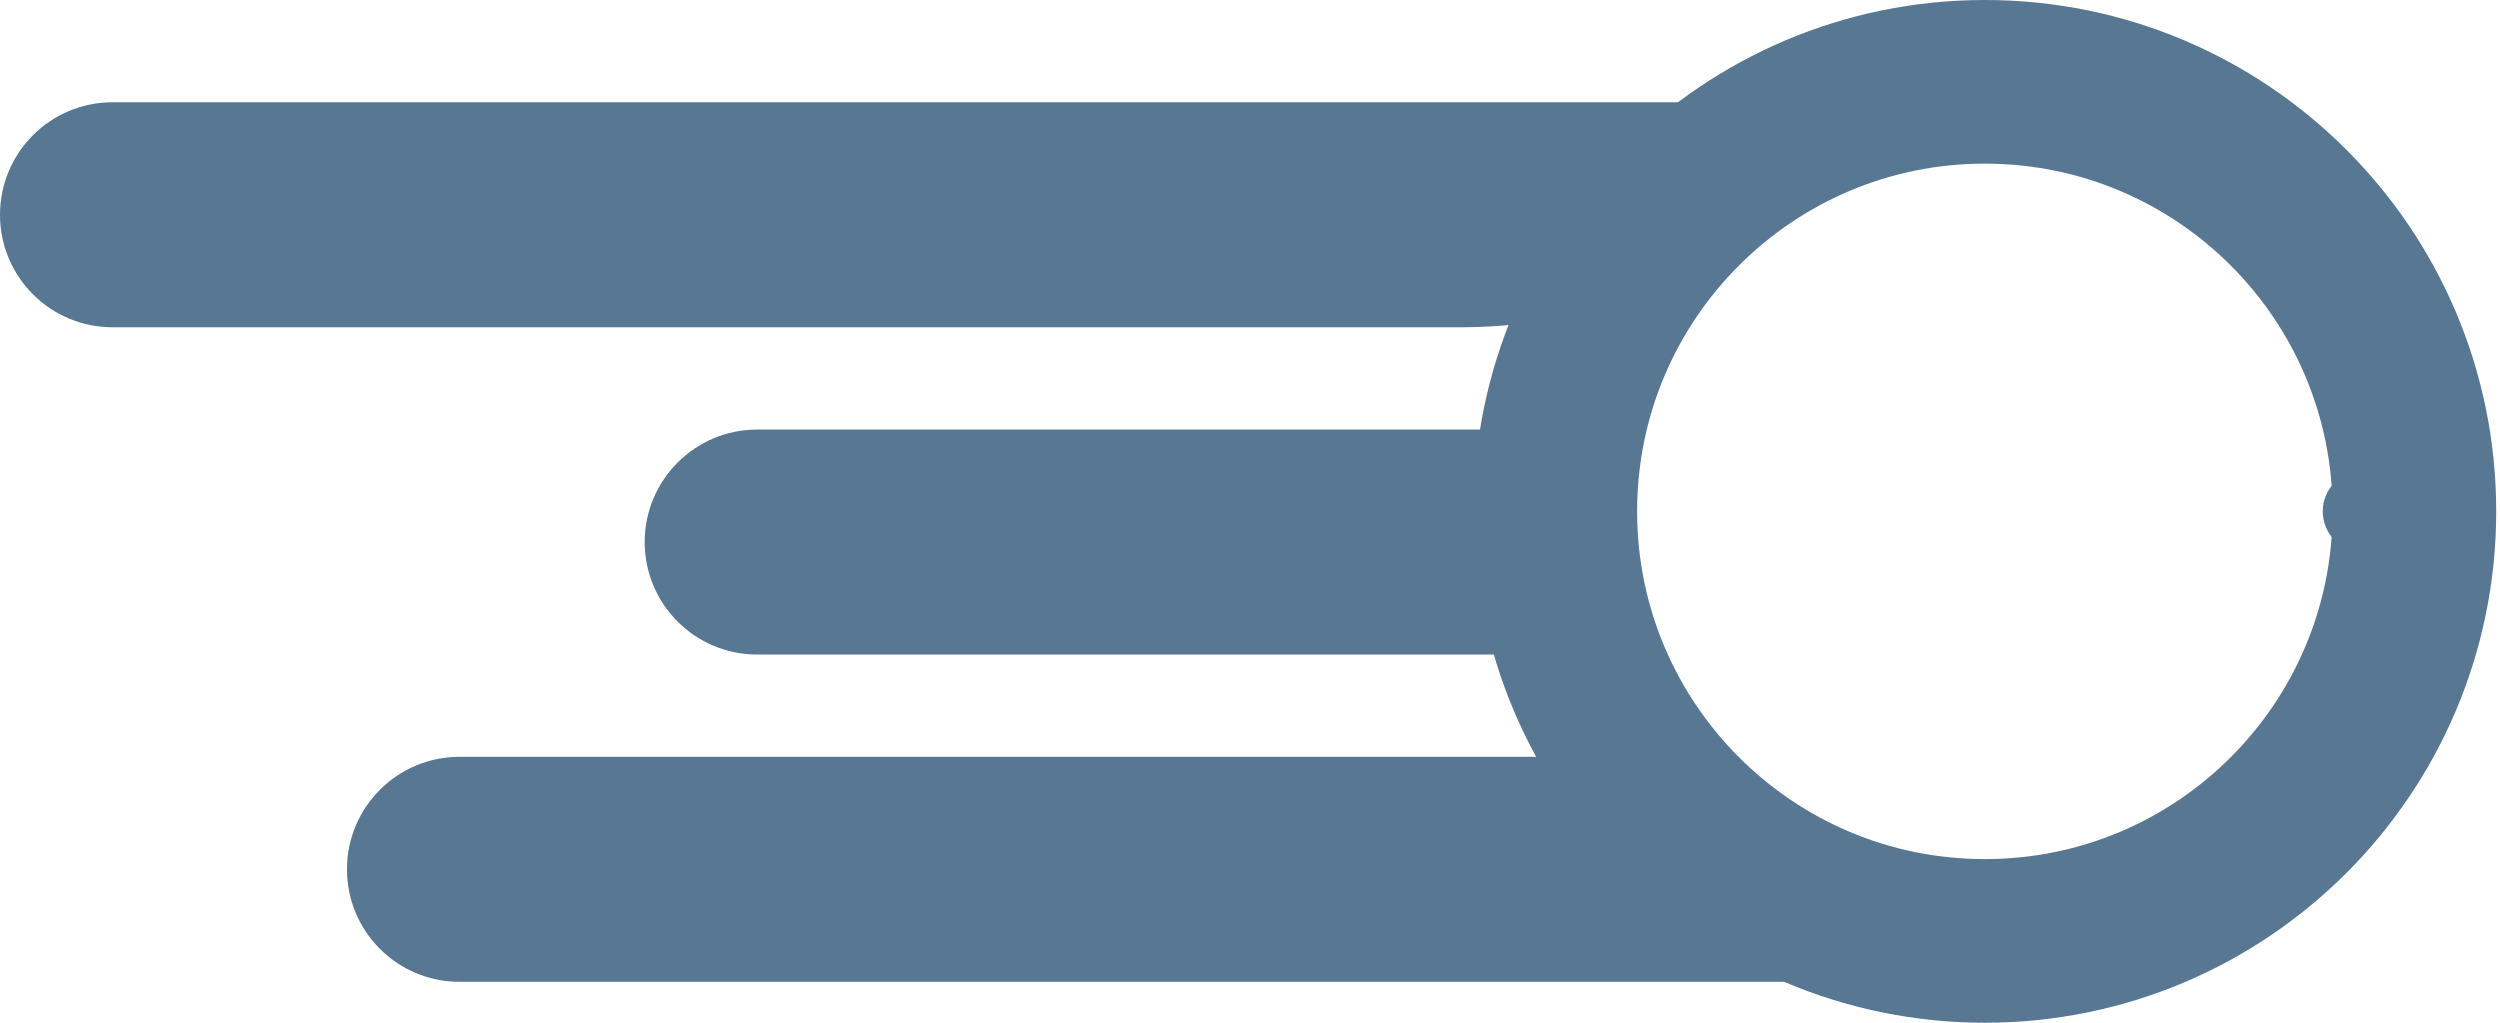 <?xml version="1.0" encoding="UTF-8"?> <svg xmlns="http://www.w3.org/2000/svg" width="66" height="27" viewBox="0 0 66 27" fill="none"><path d="M63.74 13.5C63.74 19.763 58.663 24.84 52.4 24.84C46.138 24.84 41.06 19.763 41.06 13.5C41.06 7.237 46.138 2.16 52.4 2.16C58.663 2.16 63.74 7.237 63.74 13.5Z" stroke="#587793" stroke-width="4.32"></path><path d="M2.97 8.64H38.55C41.58 8.64 44.527 7.649 46.94 5.818C48.265 4.813 47.554 2.7 45.892 2.7H2.97C1.33 2.7 0 4.03 0 5.67C0 7.31 1.33 8.64 2.97 8.64Z" fill="#587793"></path><path d="M9.16 22.95C9.16 21.31 10.49 19.98 12.13 19.98H40.42C41.737 19.98 43.045 20.202 44.288 20.637L52.229 23.417C52.801 23.617 53.156 24.19 53.081 24.792C53.001 25.437 52.453 25.92 51.803 25.92H12.13C10.49 25.92 9.16 24.59 9.16 22.95Z" fill="#587793"></path><path d="M17.02 14.31C17.02 12.67 18.35 11.34 19.991 11.34H39.711C41.351 11.34 42.681 12.67 42.681 14.31C42.681 15.951 41.351 17.28 39.711 17.28H19.991C18.35 17.28 17.02 15.951 17.02 14.31Z" fill="#587793"></path><circle cx="62.4" cy="13.5" r="1.08" fill="#587793"></circle><rect x="61.86" y="7.02" width="1.08" height="5.94" rx="0.54" fill="#587793"></rect><rect x="64.038" y="10.325" width="1.08" height="3.316" rx="0.54" transform="rotate(34.532 64.038 10.325)" fill="#587793"></rect></svg> 